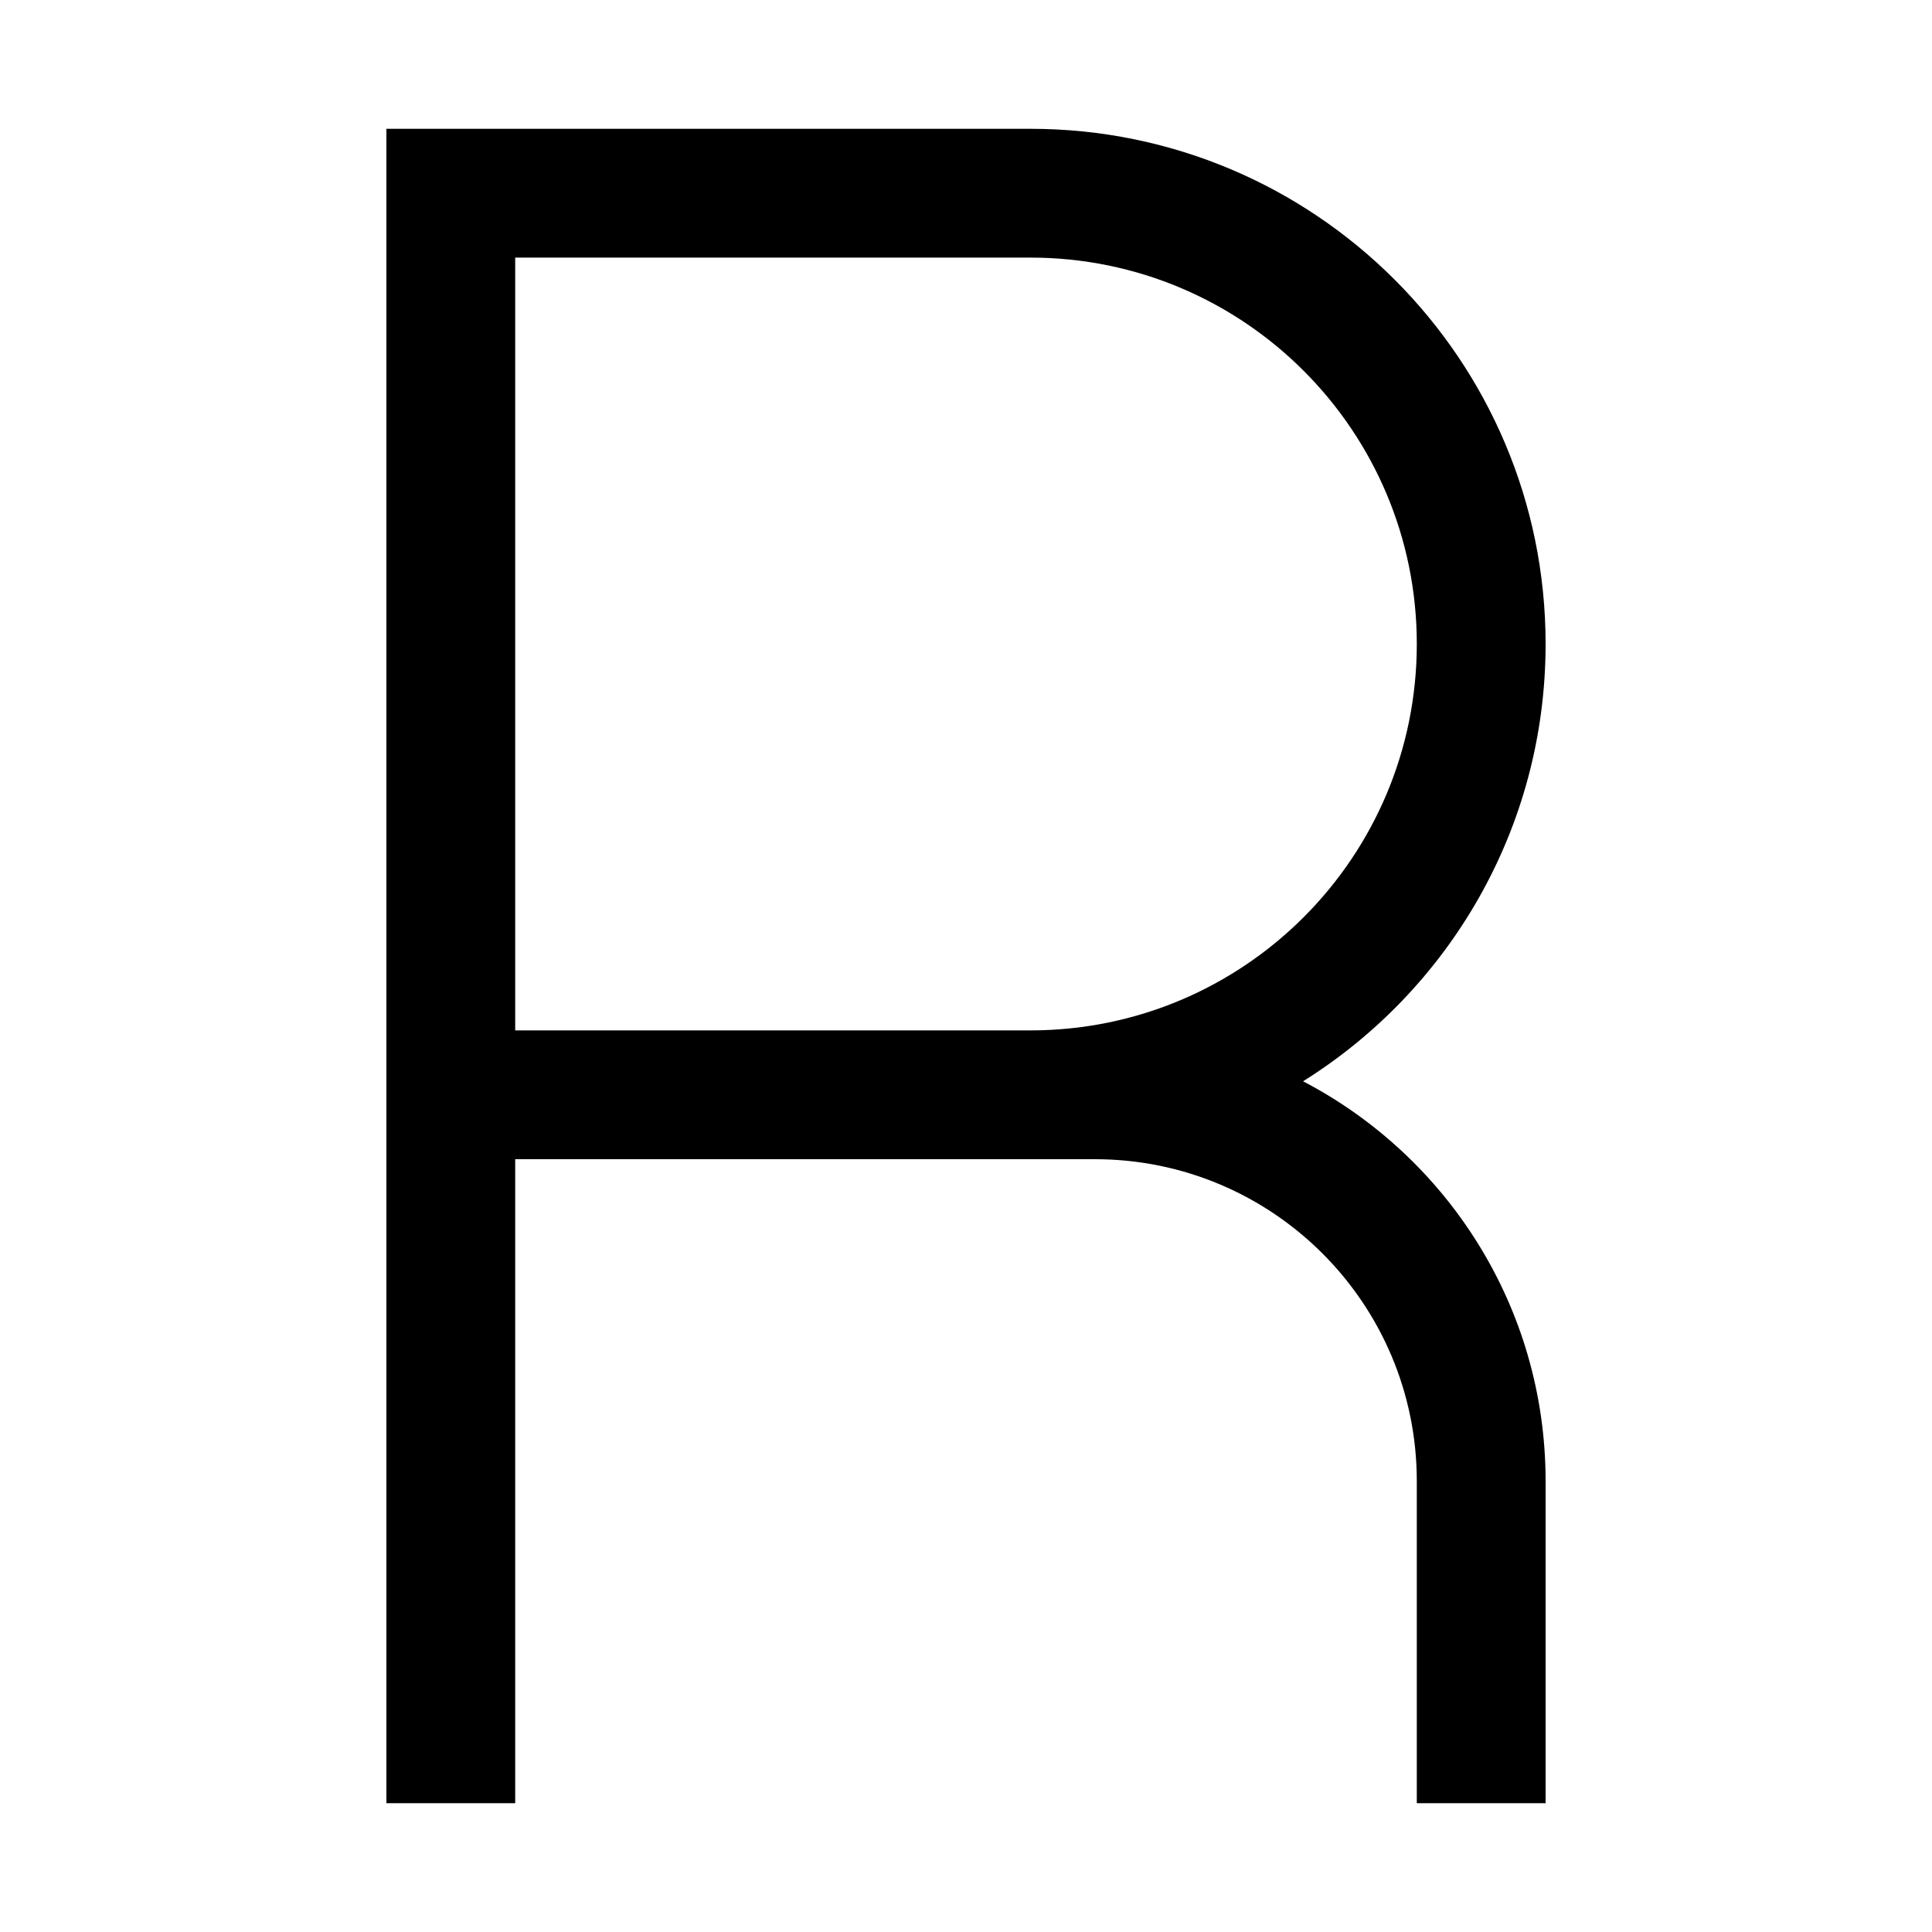 <?xml version="1.0" encoding="utf-8"?><!-- Uploaded to: SVG Repo, www.svgrepo.com, Generator: SVG Repo Mixer Tools -->
<svg width="800px" height="800px" viewBox="0 0 15 15" fill="none" xmlns="http://www.w3.org/2000/svg">
<path fill-rule="evenodd" clip-rule="evenodd" d="M3 1H8C10.209 1 12 2.791 12 5C12 6.432 11.248 7.688 10.117 8.395C11.236 8.979 12 10.15 12 11.5V14H11V11.5C11 10.119 9.881 9 8.5 9H4V14H3V1ZM4 8H8C9.657 8 11 6.657 11 5C11 3.343 9.657 2 8 2H4V8Z" fill="#000000"/>
</svg>